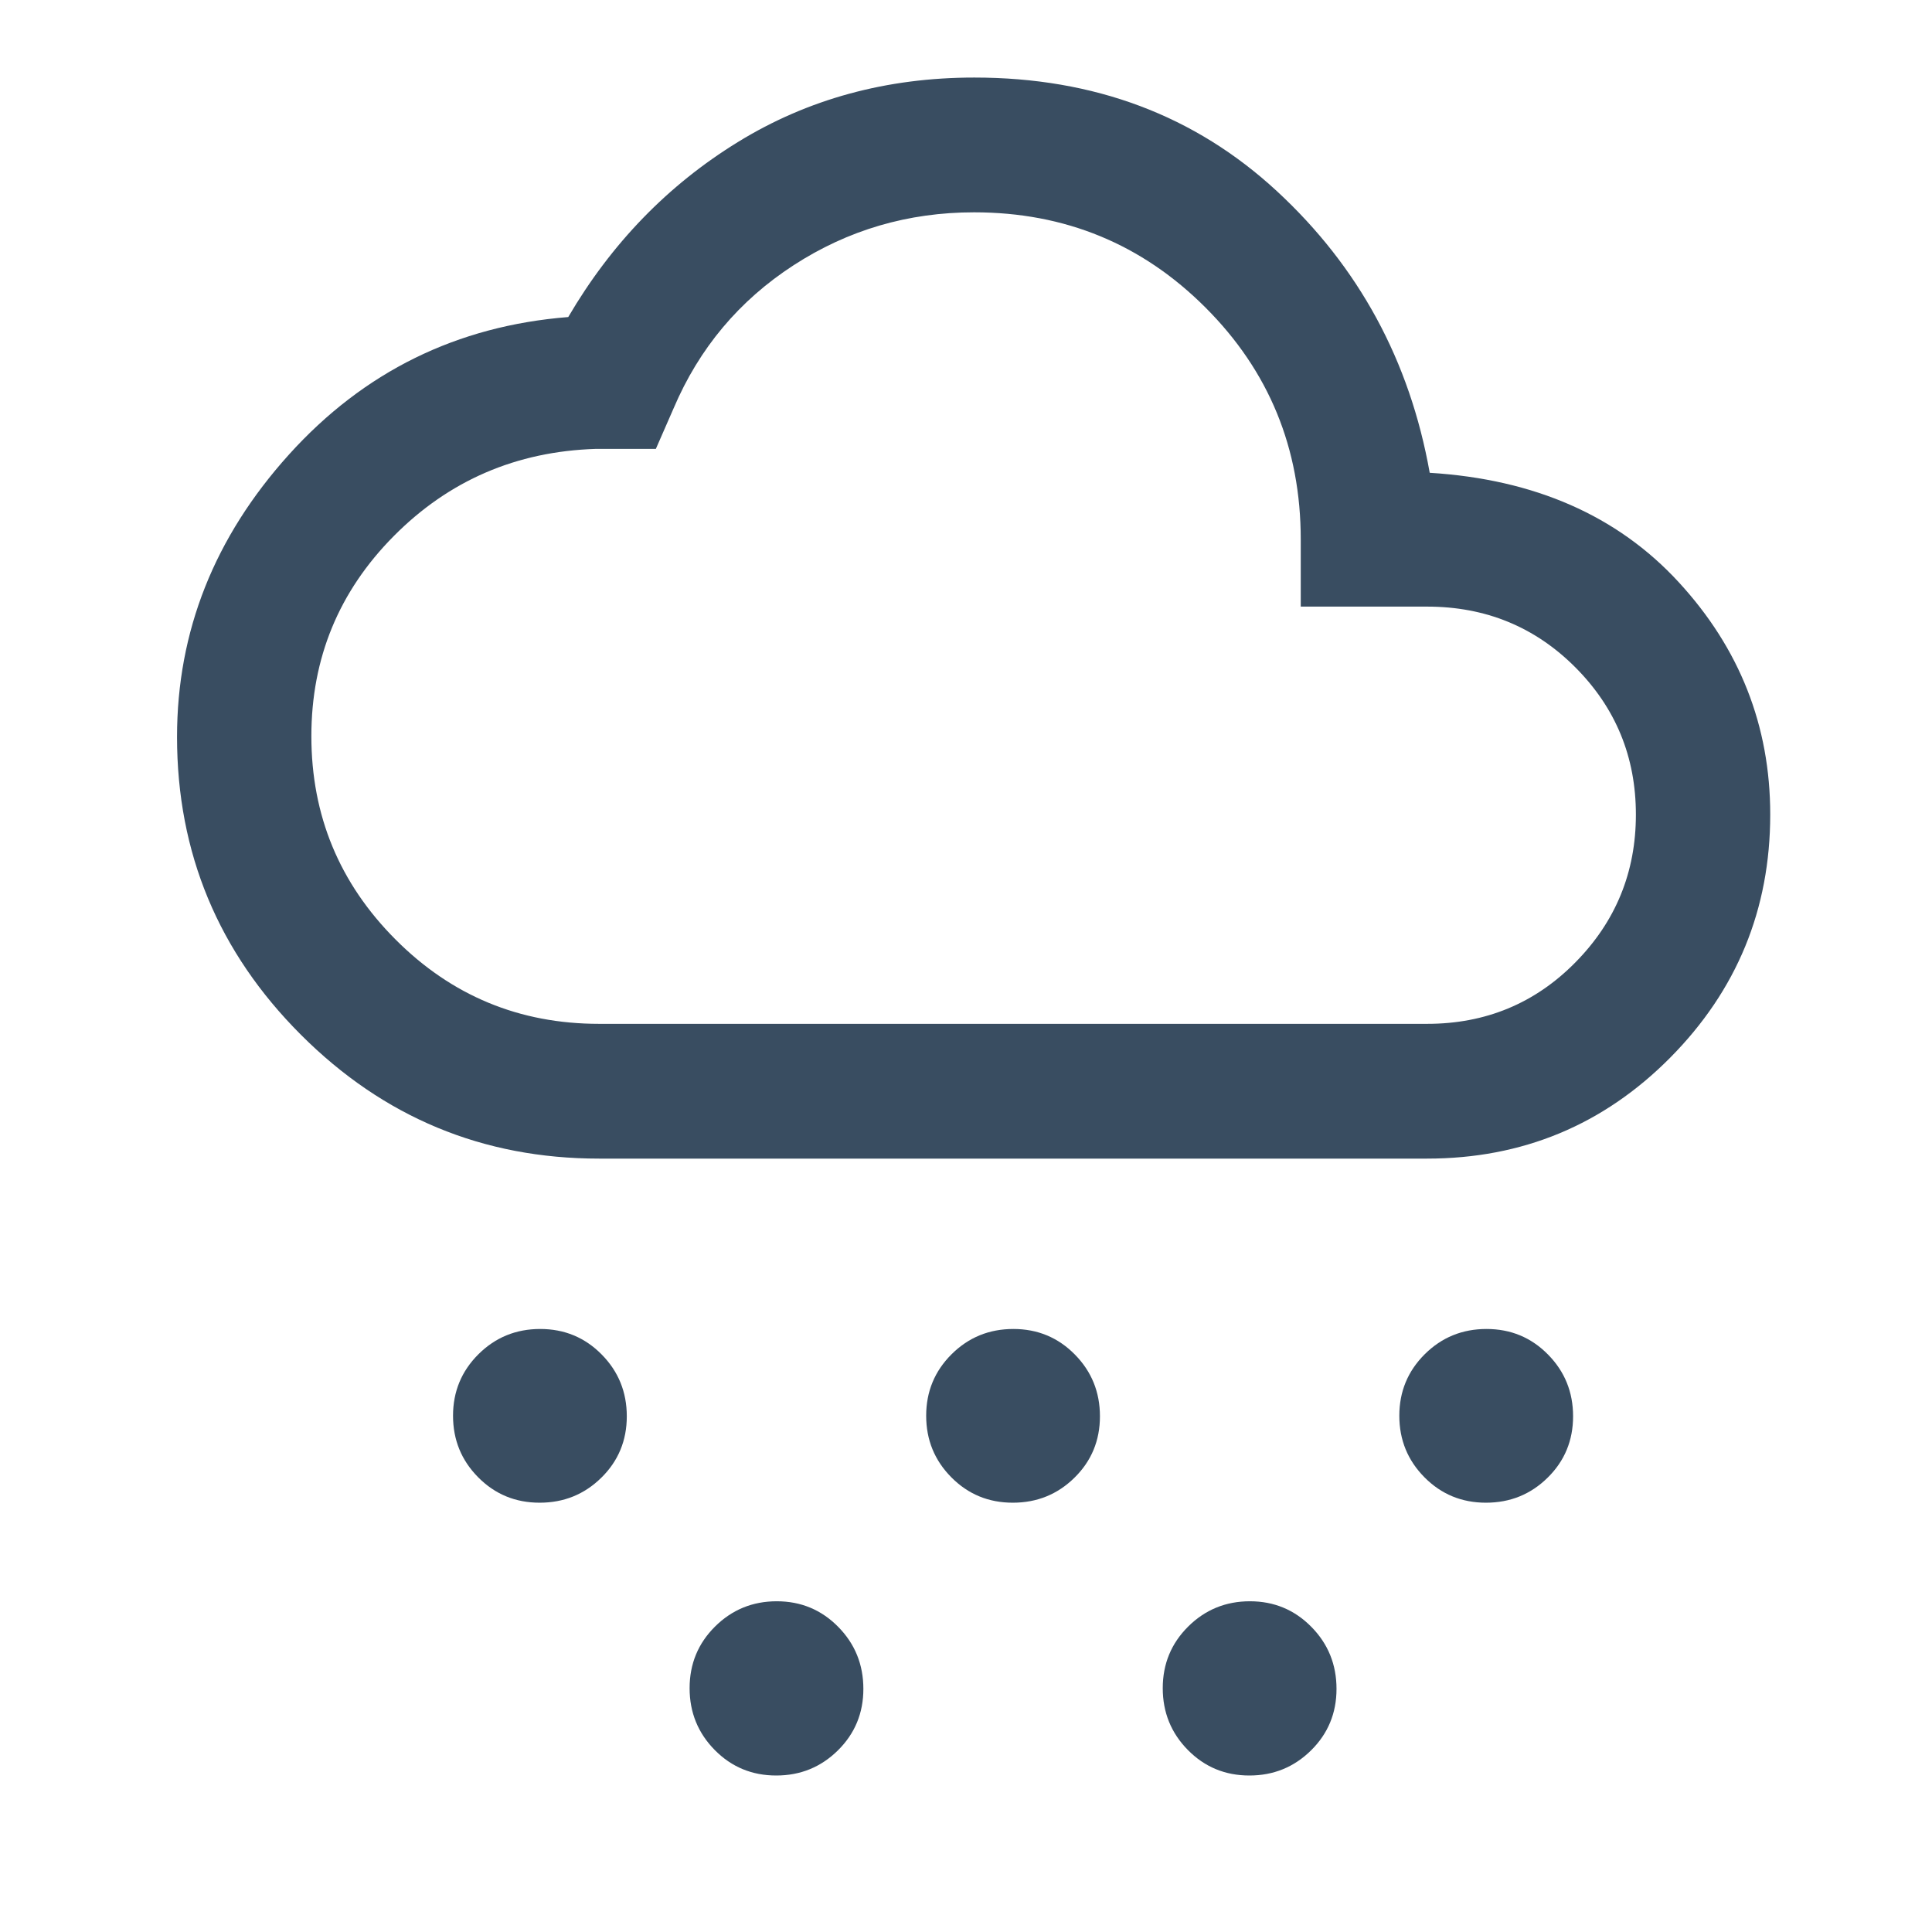 <svg width="49" height="49" viewBox="0 0 49 49" fill="none" xmlns="http://www.w3.org/2000/svg">
<path d="M13.687 38.112C13.073 38.112 12.554 37.898 12.128 37.468C11.703 37.039 11.49 36.519 11.49 35.906C11.49 35.294 11.705 34.774 12.135 34.346C12.565 33.919 13.087 33.706 13.701 33.706C14.314 33.706 14.834 33.921 15.259 34.352C15.685 34.783 15.897 35.306 15.897 35.92C15.897 36.535 15.682 37.054 15.252 37.477C14.822 37.901 14.3 38.112 13.687 38.112ZM19.687 45.031C19.073 45.031 18.554 44.816 18.128 44.385C17.703 43.954 17.49 43.431 17.49 42.816C17.49 42.201 17.705 41.68 18.135 41.253C18.565 40.826 19.087 40.612 19.701 40.612C20.314 40.612 20.834 40.829 21.259 41.261C21.685 41.693 21.897 42.218 21.897 42.834C21.897 43.448 21.682 43.968 21.252 44.393C20.822 44.818 20.3 45.031 19.687 45.031ZM25.687 38.112C25.073 38.112 24.554 37.898 24.128 37.468C23.703 37.039 23.49 36.519 23.49 35.906C23.49 35.294 23.705 34.774 24.135 34.346C24.565 33.919 25.087 33.706 25.701 33.706C26.314 33.706 26.834 33.921 27.259 34.352C27.685 34.783 27.897 35.306 27.897 35.92C27.897 36.535 27.682 37.054 27.252 37.477C26.822 37.901 26.3 38.112 25.687 38.112ZM37.687 38.112C37.073 38.112 36.554 37.898 36.128 37.468C35.703 37.039 35.49 36.519 35.49 35.906C35.49 35.294 35.705 34.774 36.135 34.346C36.565 33.919 37.087 33.706 37.701 33.706C38.314 33.706 38.834 33.921 39.259 34.352C39.685 34.783 39.897 35.306 39.897 35.92C39.897 36.535 39.682 37.054 39.252 37.477C38.822 37.901 38.3 38.112 37.687 38.112ZM31.687 45.031C31.073 45.031 30.554 44.816 30.128 44.385C29.703 43.954 29.49 43.431 29.49 42.816C29.49 42.201 29.705 41.68 30.135 41.253C30.565 40.826 31.087 40.612 31.701 40.612C32.314 40.612 32.834 40.829 33.259 41.261C33.685 41.693 33.897 42.218 33.897 42.834C33.897 43.448 33.682 43.968 33.252 44.393C32.822 44.818 32.3 45.031 31.687 45.031ZM15.194 29.385C12.246 29.385 9.726 28.338 7.632 26.244C5.537 24.149 4.49 21.631 4.49 18.69C4.49 16.011 5.438 13.623 7.333 11.524C9.229 9.426 11.588 8.265 14.412 8.041C15.506 6.174 16.939 4.695 18.712 3.604C20.485 2.513 22.485 1.967 24.712 1.967C27.749 1.967 30.307 2.927 32.385 4.848C34.462 6.768 35.755 9.149 36.261 11.991C38.919 12.156 41.022 13.079 42.572 14.761C44.122 16.443 44.897 18.408 44.897 20.657C44.897 23.063 44.051 25.119 42.359 26.826C40.666 28.532 38.611 29.385 36.194 29.385H15.194ZM15.194 25.967H36.194C37.677 25.967 38.93 25.448 39.954 24.41C40.978 23.373 41.49 22.123 41.49 20.66C41.49 19.197 40.978 17.952 39.954 16.925C38.93 15.899 37.677 15.385 36.194 15.385H32.99V13.682C32.99 11.371 32.185 9.411 30.575 7.801C28.965 6.19 27.009 5.385 24.705 5.385C23.031 5.385 21.505 5.833 20.126 6.728C18.747 7.623 17.733 8.832 17.085 10.354L16.634 11.385H15.106C13.092 11.45 11.387 12.186 9.991 13.592C8.595 14.998 7.897 16.691 7.897 18.671C7.897 20.682 8.608 22.4 10.031 23.827C11.453 25.254 13.174 25.967 15.194 25.967Z" fill="#394D61"/>
</svg>
